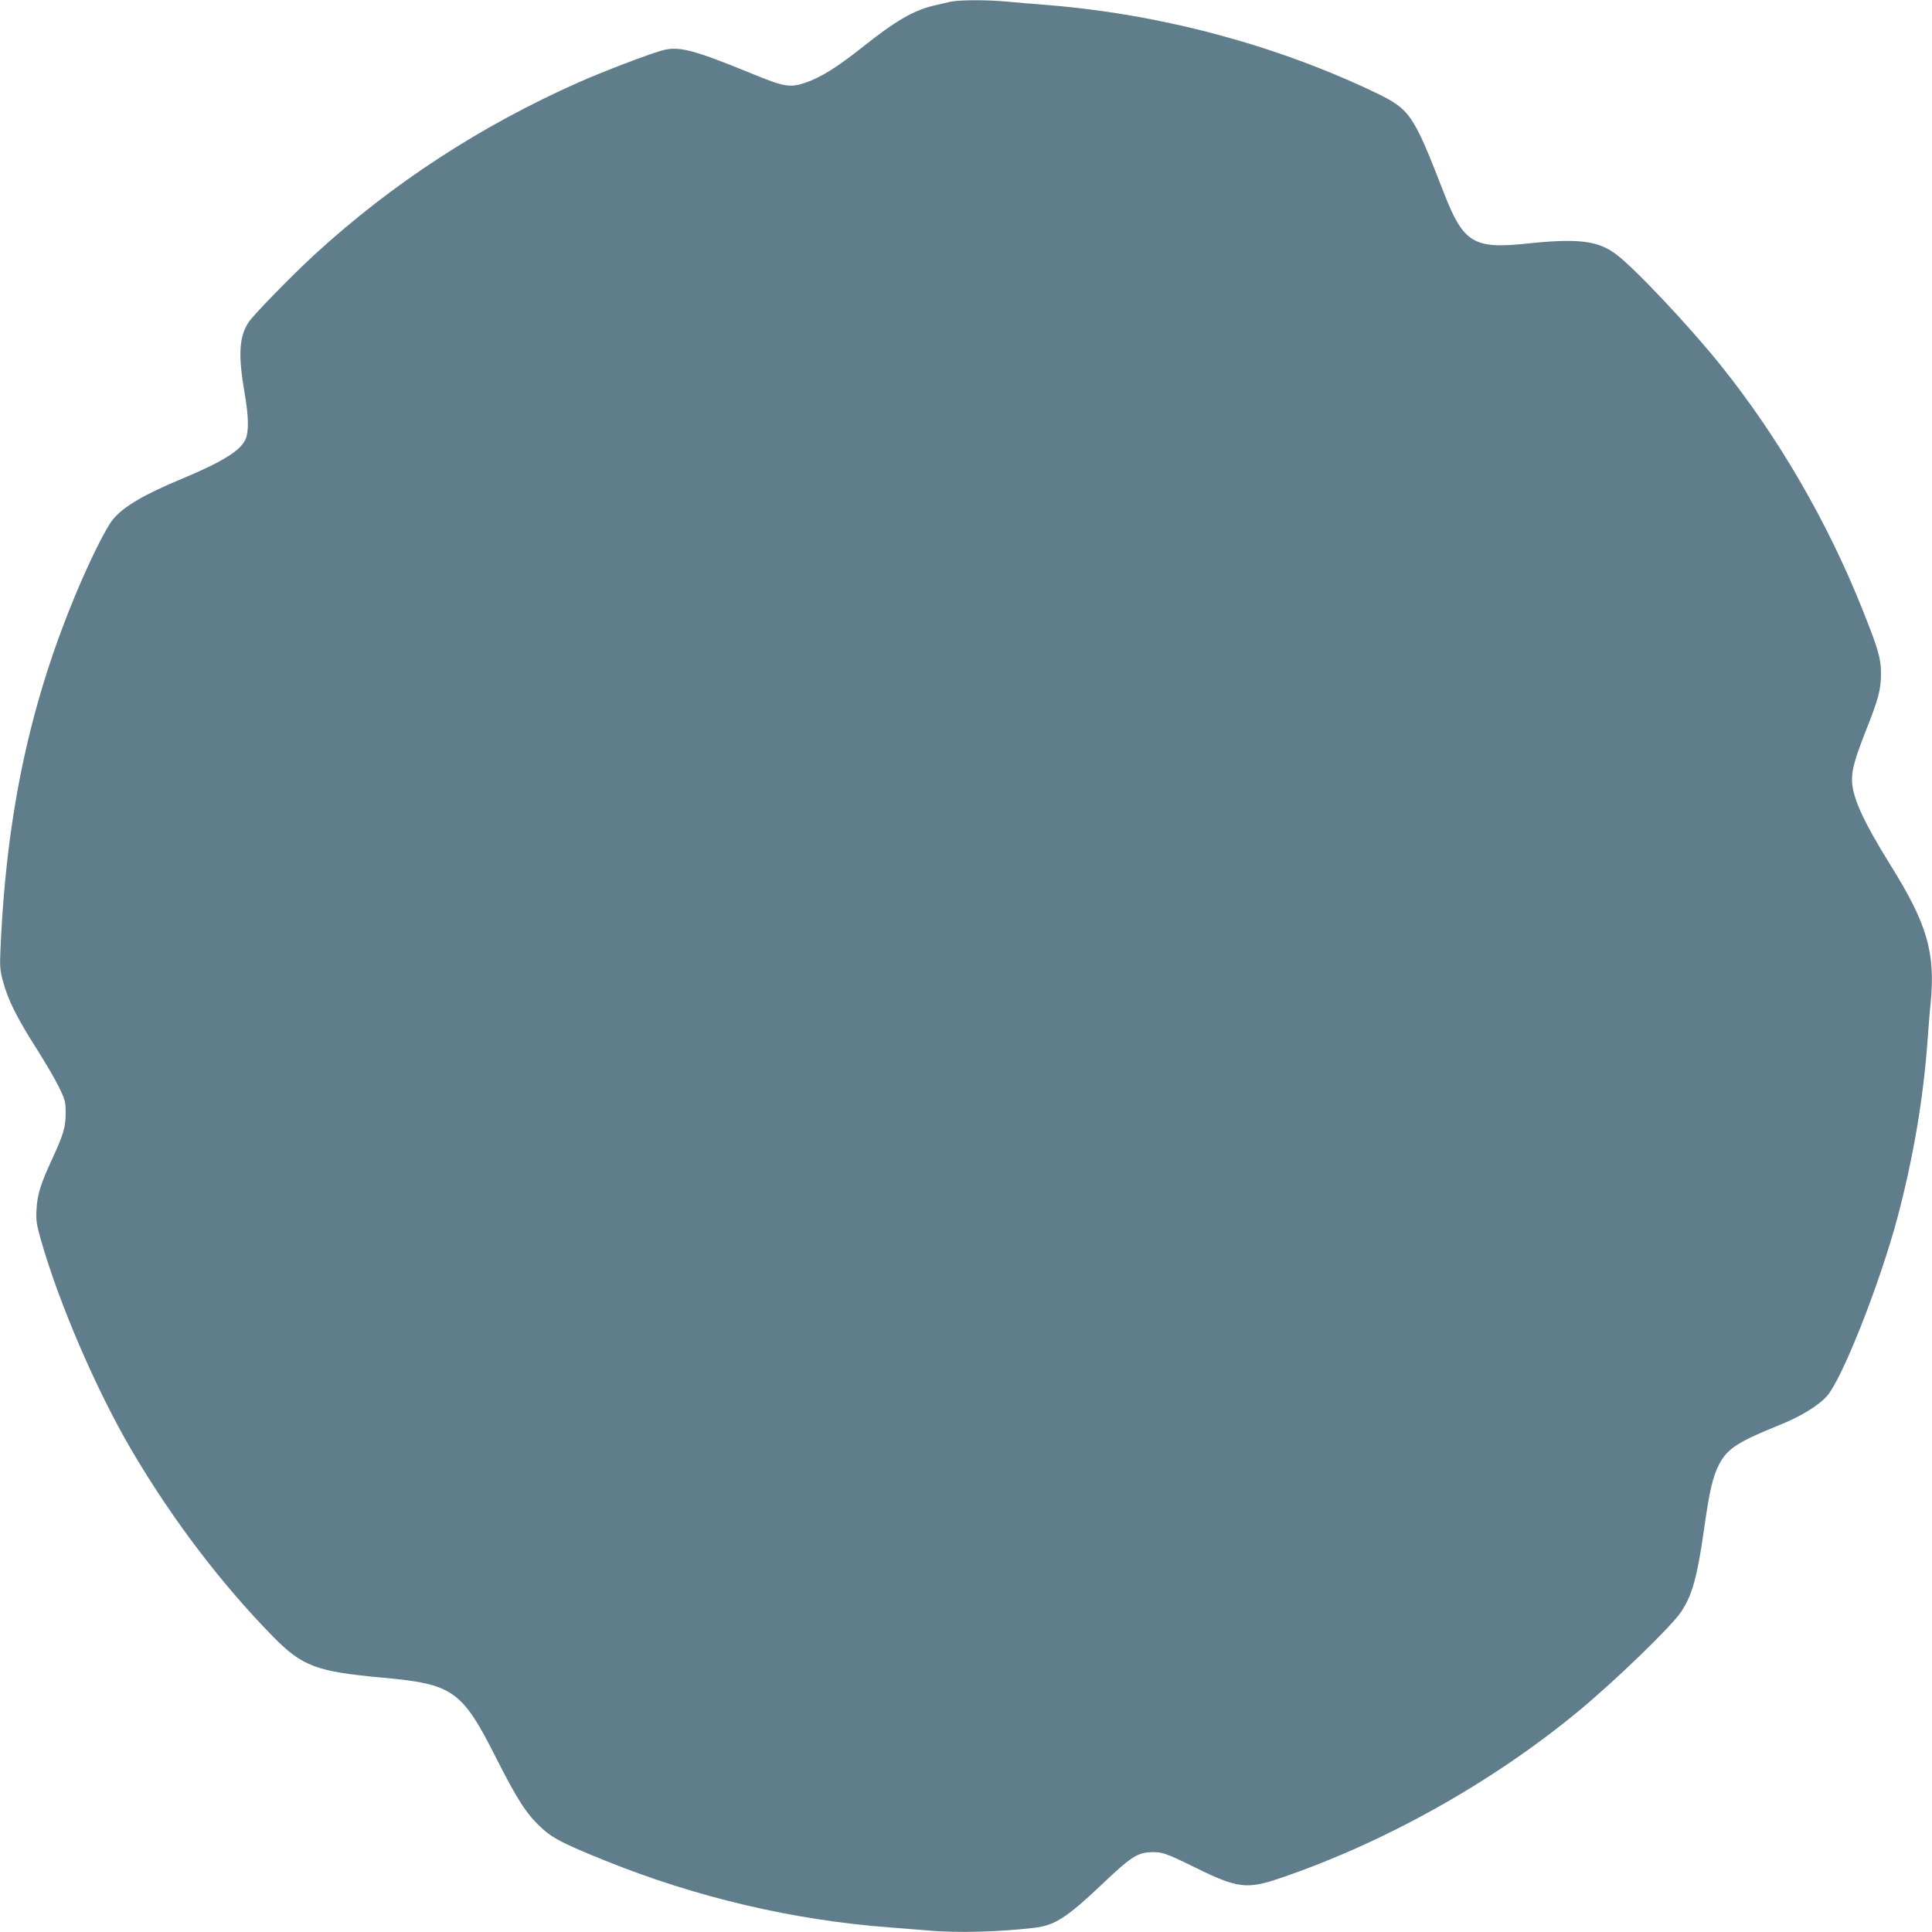 <?xml version="1.0" standalone="no"?>
<!DOCTYPE svg PUBLIC "-//W3C//DTD SVG 20010904//EN"
 "http://www.w3.org/TR/2001/REC-SVG-20010904/DTD/svg10.dtd">
<svg version="1.0" xmlns="http://www.w3.org/2000/svg"
 width="1280pt" height="1280pt" viewBox="0 0 1280 1280"
 preserveAspectRatio="xMidYMid meet">
<g transform="translate(0,1280) scale(0.1,-0.1)"
fill="#607d8b" stroke="none">
<path d="M6295 12788 c-22 -5 -69 -16 -104 -24 -138 -32 -257 -101 -484 -282
-165 -130 -268 -194 -368 -229 -105 -36 -142 -30 -367 63 -382 156 -478 181
-588 149 -99 -28 -390 -140 -549 -210 -653 -290 -1236 -670 -1750 -1141 -151
-139 -406 -400 -438 -449 -63 -96 -70 -217 -27 -465 28 -160 30 -262 5 -314
-35 -73 -152 -146 -415 -256 -258 -107 -395 -188 -463 -273 -41 -50 -133 -232
-218 -429 -324 -756 -486 -1498 -526 -2420 -5 -110 -3 -137 17 -210 31 -119
92 -241 218 -439 61 -96 130 -214 154 -264 40 -83 43 -96 43 -170 0 -93 -14
-140 -90 -305 -77 -167 -97 -232 -103 -331 -4 -76 0 -101 28 -200 120 -423
368 -998 600 -1394 268 -457 594 -886 939 -1238 194 -197 287 -232 726 -272
466 -42 526 -84 751 -530 139 -274 200 -370 293 -457 79 -76 150 -112 435
-227 600 -242 1247 -394 1886 -441 80 -6 192 -15 250 -20 187 -18 487 -9 712
19 129 17 209 69 438 286 186 177 232 208 315 213 81 5 105 -3 310 -104 272
-134 337 -142 554 -68 693 235 1410 636 1981 1109 242 200 612 558 677 655 74
110 107 227 153 550 36 257 59 351 101 431 55 103 124 147 404 260 142 58 255
128 311 192 101 118 345 734 463 1172 104 389 173 789 201 1175 6 85 15 199
21 253 32 338 -22 524 -267 917 -182 293 -254 452 -254 564 0 72 21 145 95
333 81 204 97 265 97 373 0 97 -17 157 -122 420 -232 582 -558 1145 -944 1625
-205 255 -569 642 -690 731 -120 90 -252 106 -592 70 -352 -37 -419 4 -549
339 -203 523 -223 552 -460 665 -654 312 -1406 513 -2145 575 -102 8 -235 19
-296 25 -135 12 -314 11 -369 -2z"/>
</g>
</svg>
